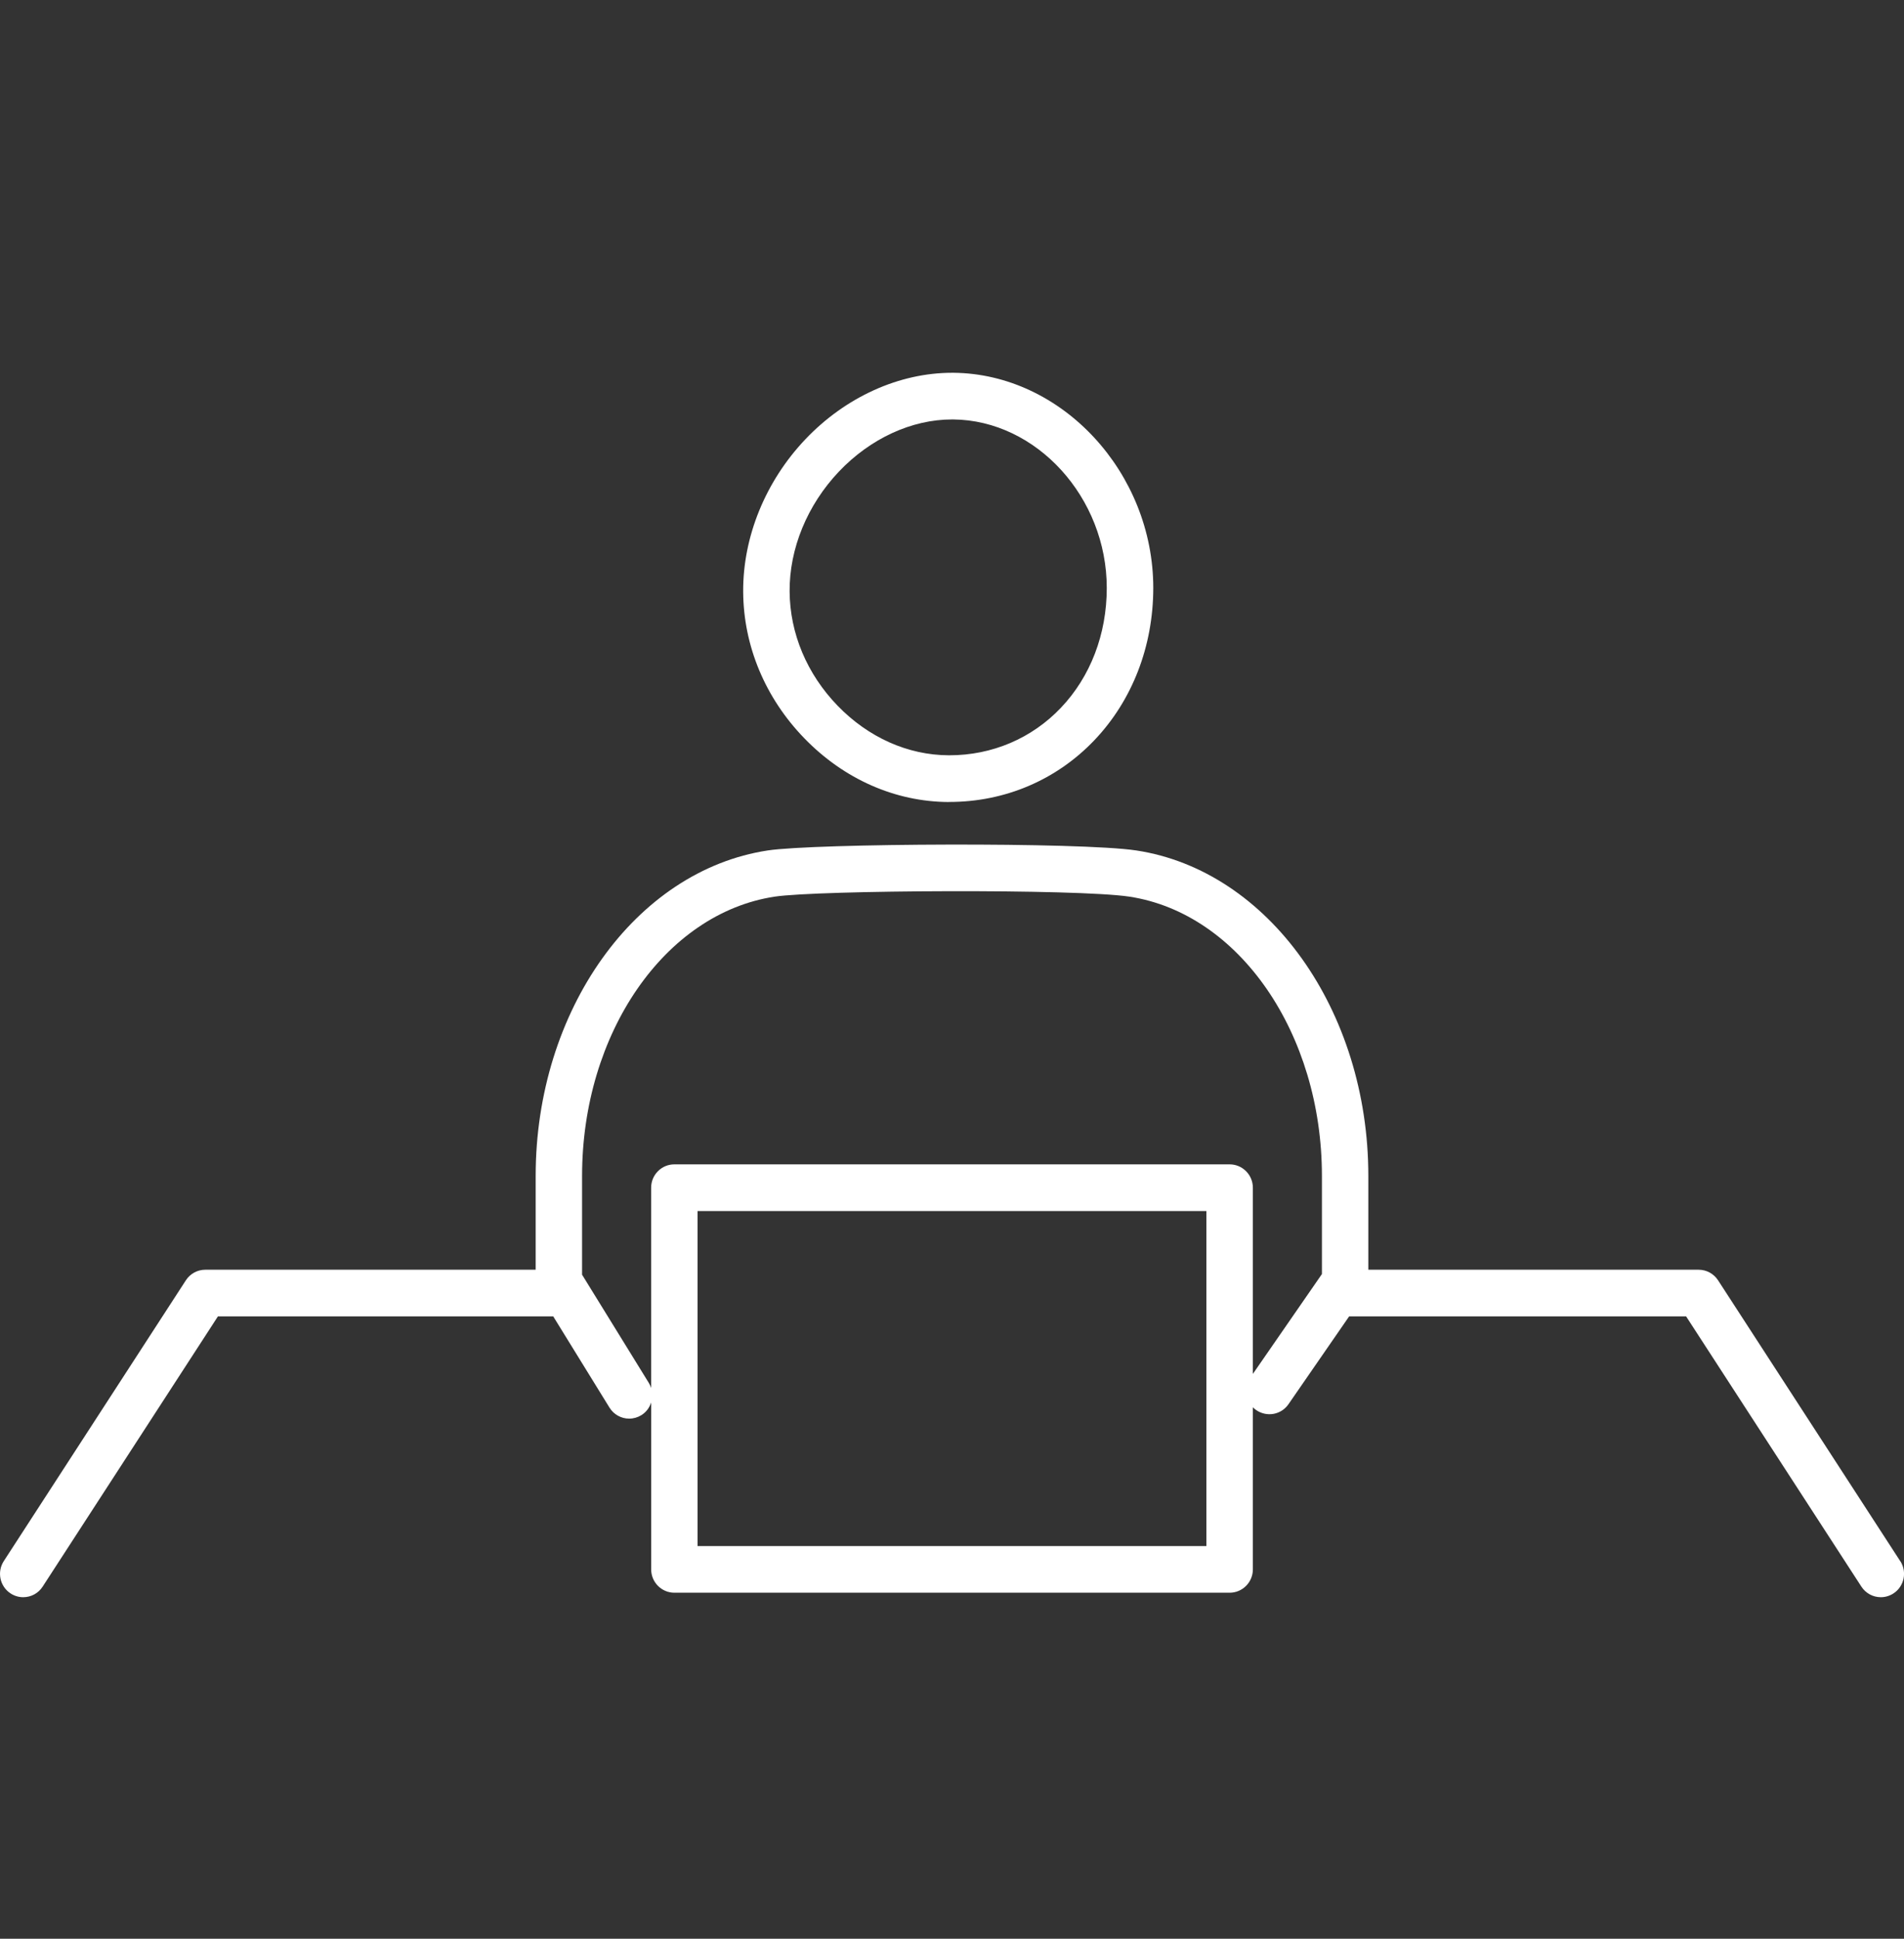 <svg width="56" height="57" viewBox="0 0 56 57" fill="none" xmlns="http://www.w3.org/2000/svg">
<rect x="0" y="0" width="56" height="57" fill="#333333" stroke="none"/>
<g clip-path="url(#clip0_4488_973)">
<path d="M27.899 23.578H27.921C29.558 23.578 31.076 22.932 32.192 21.758C33.304 20.588 33.917 19.002 33.92 17.291C33.92 13.889 31.232 10.99 28.045 10.96H28.004C26.44 10.96 24.865 11.675 23.684 12.919C22.513 14.153 21.848 15.786 21.858 17.398C21.867 18.99 22.506 20.52 23.658 21.707C24.82 22.906 26.327 23.572 27.899 23.58V23.578ZM23.224 17.389C23.215 16.129 23.744 14.845 24.673 13.866C25.598 12.892 26.812 12.332 28.001 12.332H28.035C30.485 12.355 32.554 14.625 32.552 17.29C32.551 18.647 32.072 19.897 31.203 20.809C30.346 21.711 29.18 22.206 27.921 22.206H27.903C26.701 22.201 25.54 21.682 24.636 20.749C23.733 19.817 23.232 18.623 23.224 17.389Z" fill="white"/>
<path d="M55.889 45.898L50.532 37.643C50.405 37.448 50.192 37.331 49.96 37.331H40.245V34.572C40.245 29.708 37.311 25.594 33.42 25.004C31.771 24.754 23.964 24.794 22.58 25.004C18.689 25.595 15.755 29.708 15.755 34.572V37.331H6.038C5.806 37.331 5.593 37.448 5.466 37.643L0.111 45.898C-0.094 46.215 -0.006 46.64 0.31 46.847C0.421 46.92 0.55 46.959 0.683 46.959C0.915 46.959 1.13 46.842 1.255 46.647L6.41 38.702H16.271L17.925 41.383C18.051 41.587 18.268 41.709 18.506 41.709C18.633 41.709 18.757 41.673 18.865 41.606C19.009 41.517 19.104 41.382 19.152 41.233V46.141C19.152 46.52 19.458 46.827 19.835 46.827H36.166C36.543 46.827 36.849 46.52 36.849 46.141V41.375C36.878 41.405 36.909 41.433 36.945 41.456C37.095 41.56 37.277 41.6 37.456 41.569C37.636 41.536 37.792 41.436 37.896 41.285L39.681 38.702H49.591L54.746 46.647C54.873 46.842 55.086 46.959 55.318 46.959C55.451 46.959 55.579 46.92 55.691 46.847C56.007 46.642 56.096 46.215 55.891 45.898H55.889ZM35.482 35.605V45.456H20.516V35.605H35.482ZM36.165 34.233H19.834C19.456 34.233 19.151 34.541 19.151 34.919V40.809C19.134 40.758 19.114 40.708 19.085 40.662L17.12 37.477V34.573C17.12 30.381 19.555 26.852 22.784 26.362C24.058 26.169 31.67 26.128 33.216 26.362C36.445 26.852 38.88 30.383 38.88 34.573V37.458L36.849 40.394V34.919C36.849 34.541 36.543 34.233 36.166 34.233H36.165Z" fill="white"/>
</g>
<defs>
<clipPath id="clip0_4488_973">
<rect width="56" height="36" fill="white" transform="translate(0 10.96)"/>
</clipPath>
</defs>
</svg>
